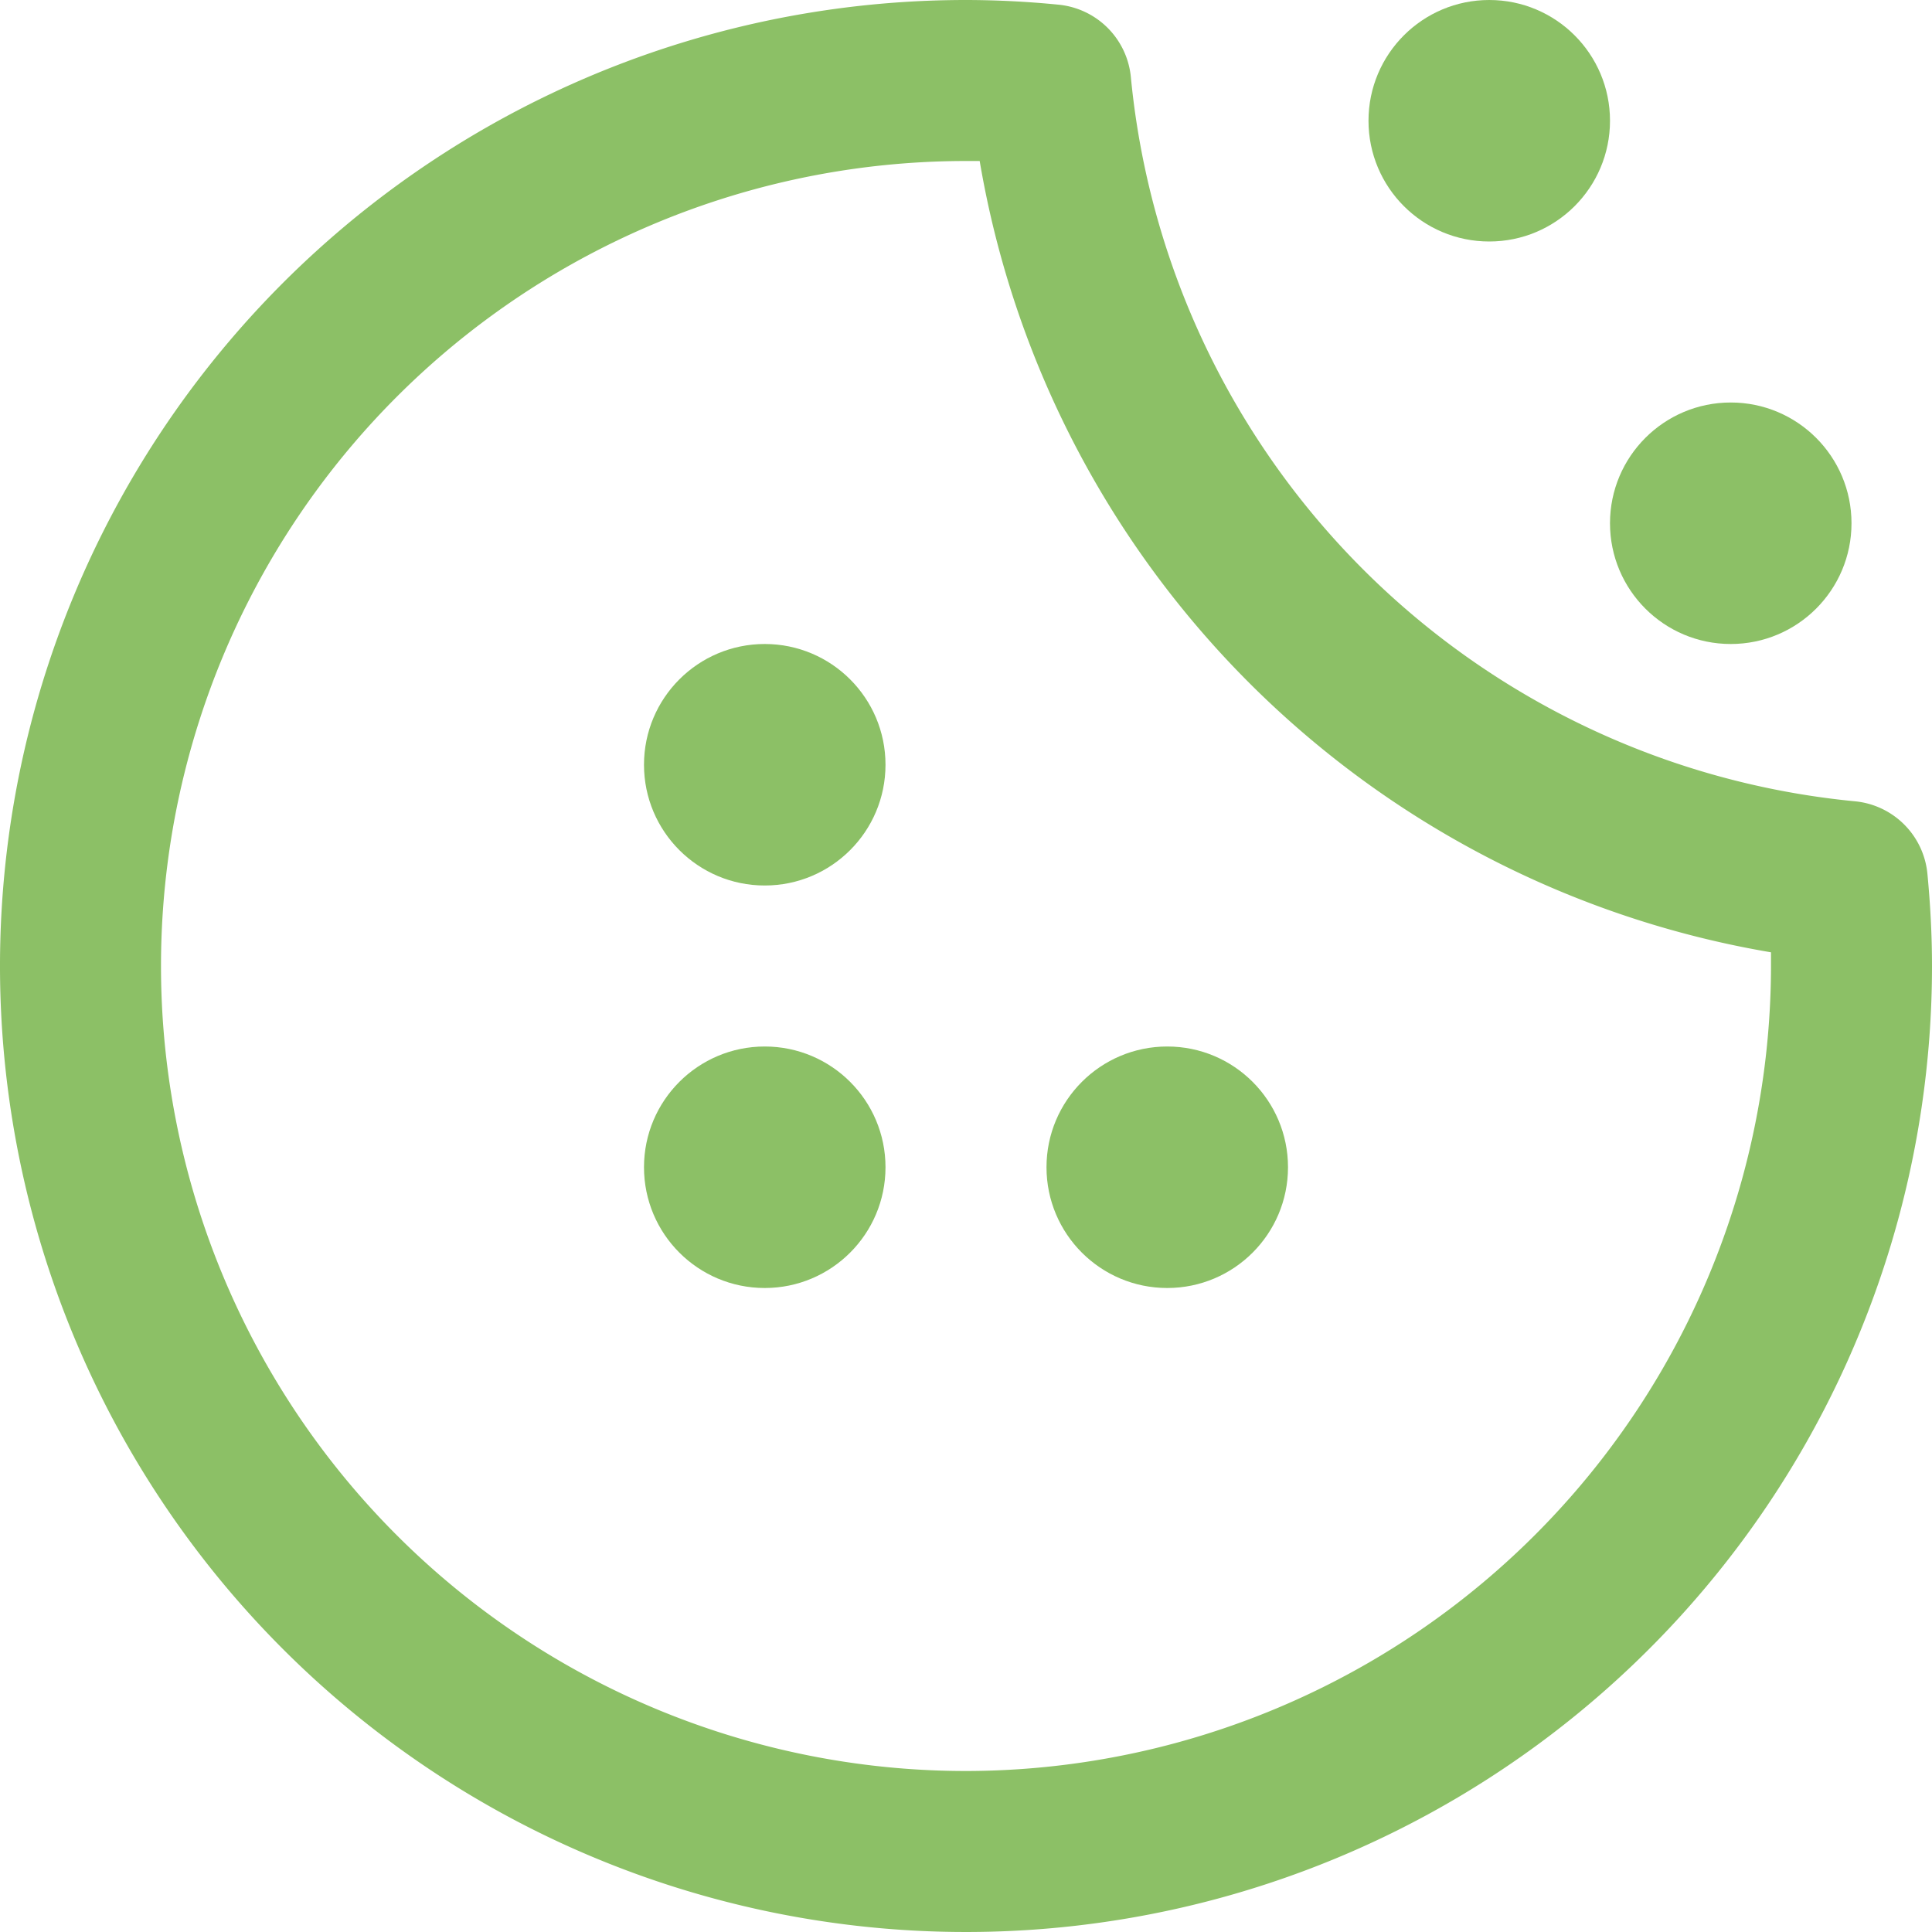 <?xml version="1.0" encoding="UTF-8"?> <svg xmlns="http://www.w3.org/2000/svg" xmlns:xlink="http://www.w3.org/1999/xlink" xmlns:svgjs="http://svgjs.com/svgjs" version="1.1" width="512" height="512" x="0" y="0" viewBox="0 0 24 24" style="enable-background:new 0 0 512 512" xml:space="preserve" class=""><g><circle cx="9.5" cy="9.5" r="1.5" fill="#8cc066" data-original="#000000"></circle><circle cx="18.5" cy="1.5" r="1.5" fill="#8cc066" data-original="#000000"></circle><circle cx="21.5" cy="6.5" r="1.5" fill="#8cc066" data-original="#000000"></circle><circle cx="9.5" cy="14.5" r="1.5" fill="#8cc066" data-original="#000000"></circle><circle cx="14.5" cy="14.5" r="1.5" fill="#8cc066" data-original="#000000"></circle><path d="M23.943 10.854a1 1 0 0 0-.9-.9A10 10 0 0 1 14.048.958a1 1 0 0 0-.9-.9A11.797 11.797 0 0 0 12 0a12 12 0 1 0 12 12c0-.387-.021-.769-.057-1.146zM12 22a10 10 0 0 1 0-20h.17A12.006 12.006 0 0 0 22 11.83V12a10.011 10.011 0 0 1-10 10z" fill="#8cc066" data-original="#000000"></path></g></svg> 